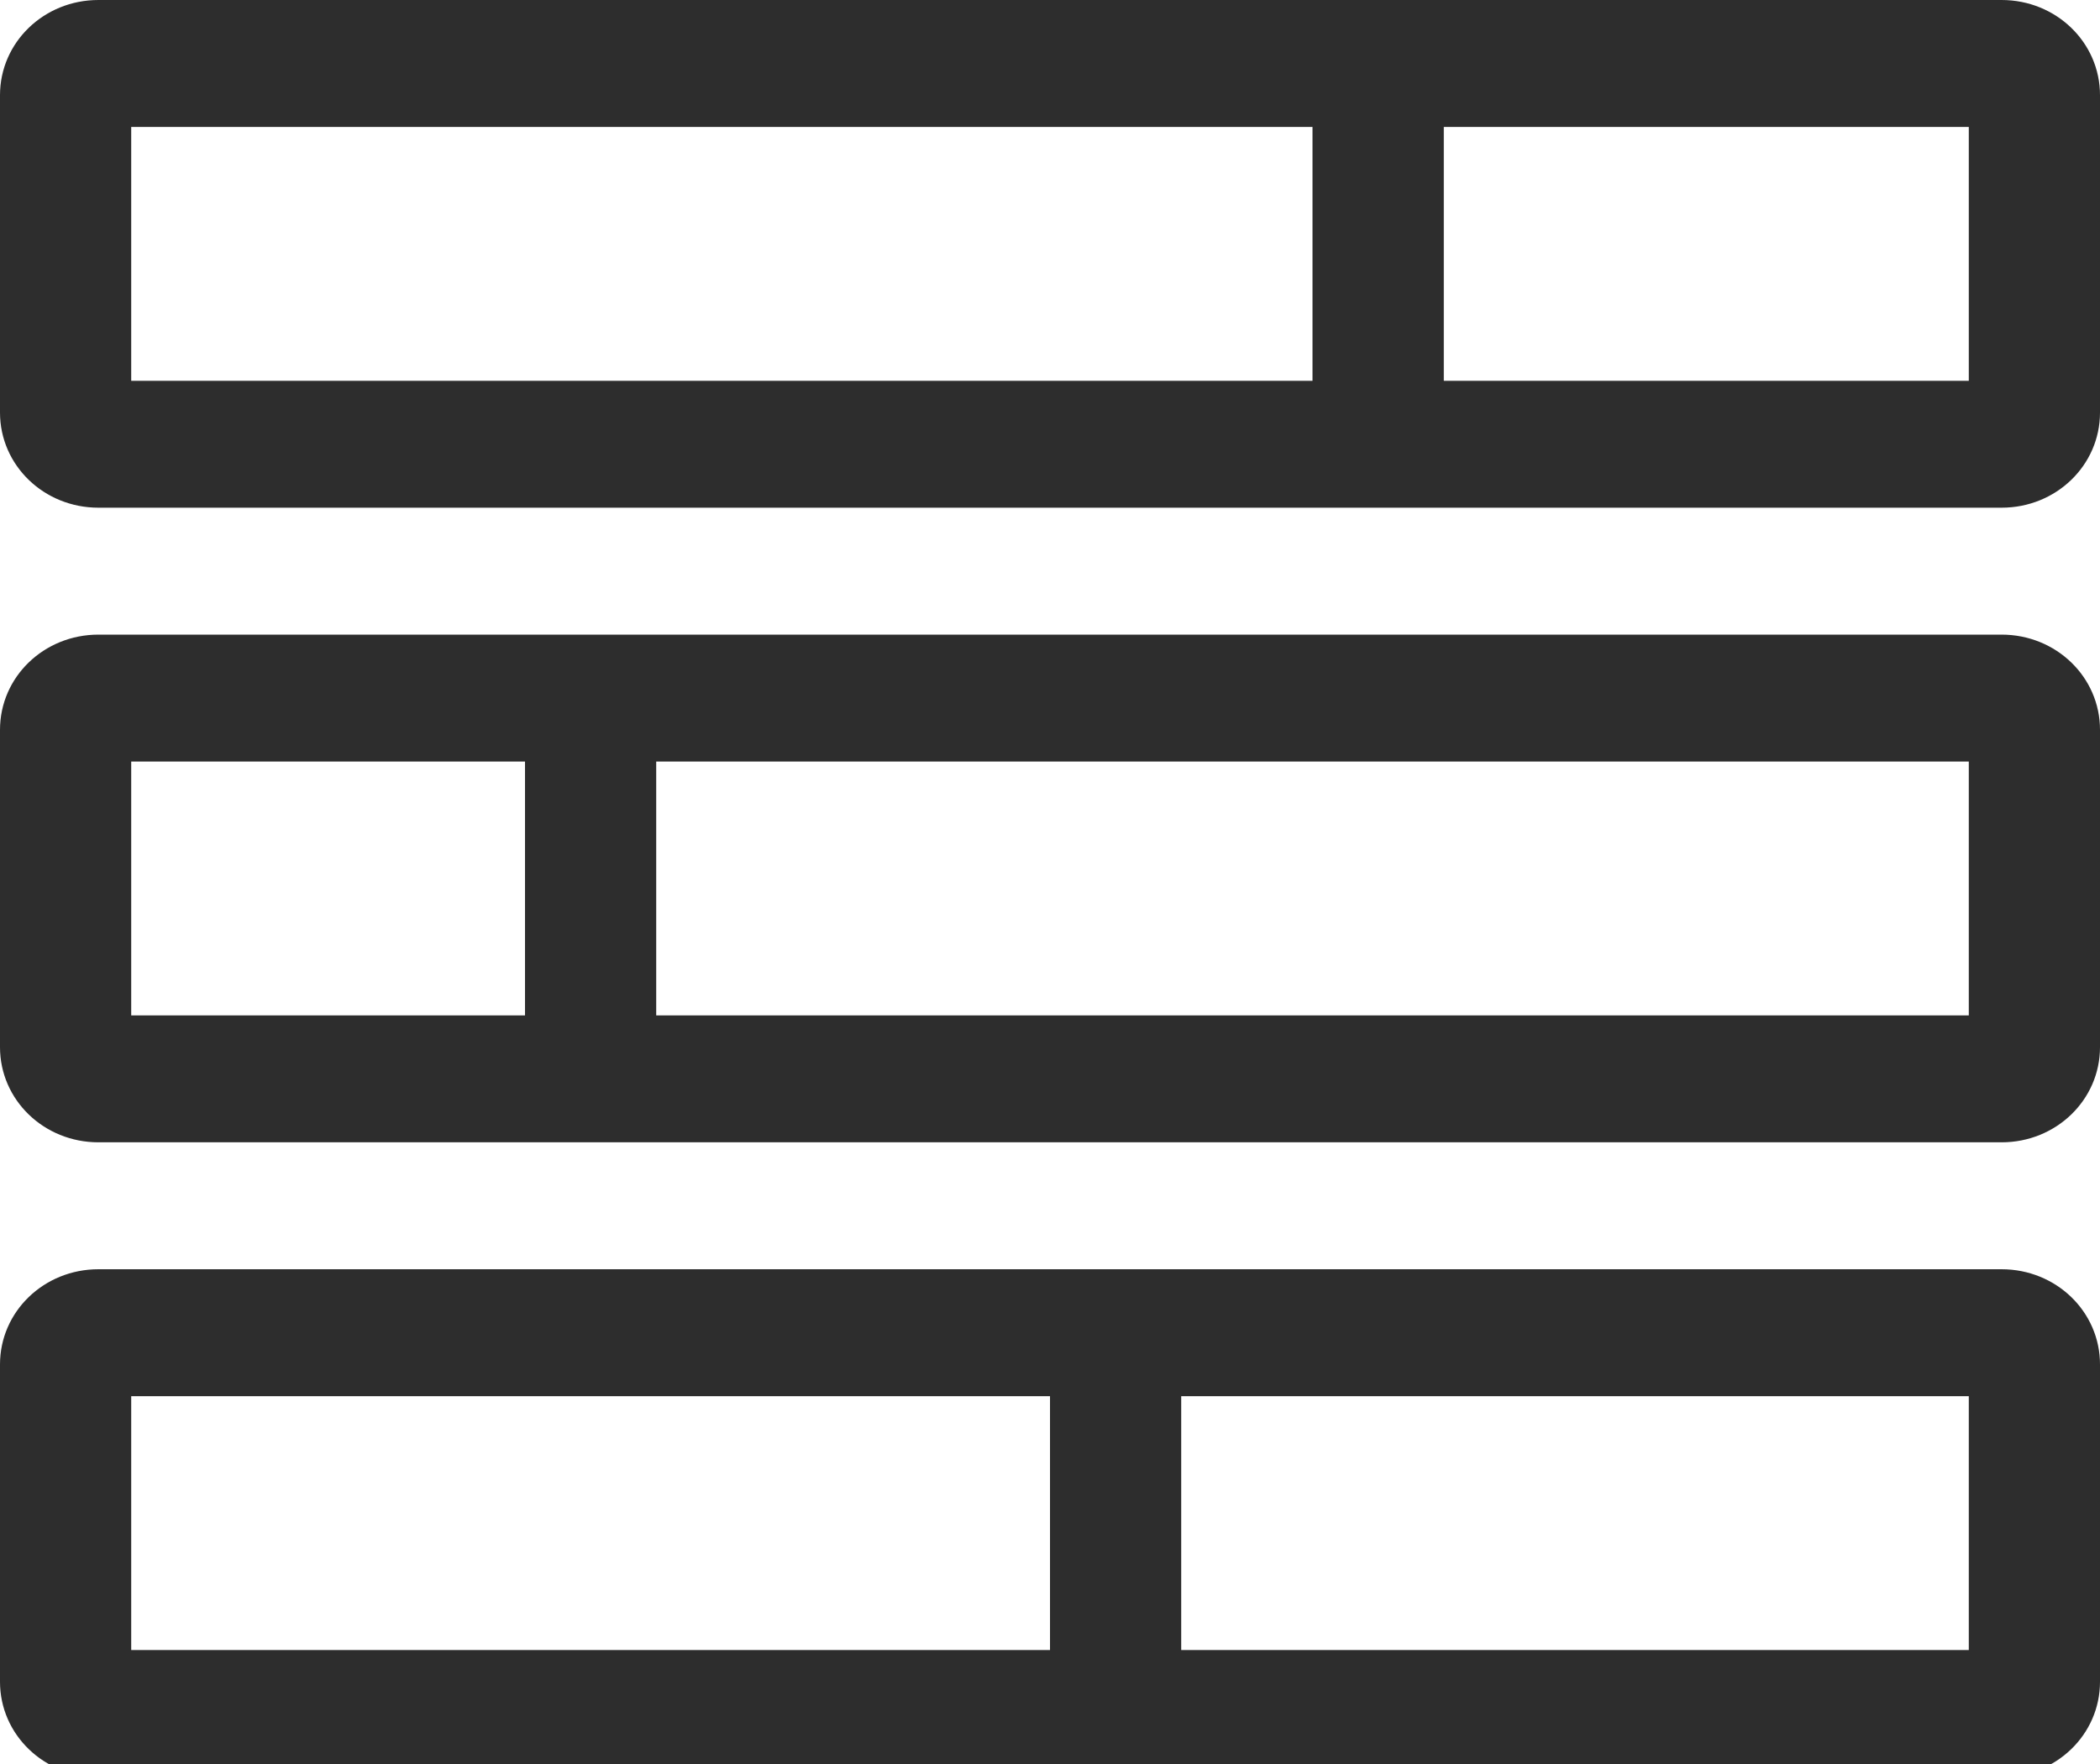 <?xml version="1.0" encoding="UTF-8"?>
<svg width="25px" height="21px" viewBox="0 0 25 21" version="1.1" xmlns="http://www.w3.org/2000/svg" xmlns:xlink="http://www.w3.org/1999/xlink">
    <title>Objectives </title>
    <g id="Objectives-" stroke="none" stroke-width="1" fill="none" fill-rule="evenodd">
        <g transform="translate(0, -0)" fill="#2D2D2D" fill-rule="nonzero" id="Shape">
            <path d="M23.828,7.555 L1.172,7.555 C0.522,7.555 0,8.06 0,8.688 L0,12.466 C0,13.094 0.522,13.599 1.172,13.599 L23.828,13.599 C24.478,13.599 25,13.094 25,12.466 L25,8.688 C25,8.06 24.478,7.555 23.828,7.555 Z M6.25,12.088 L1.562,12.088 L1.562,9.066 L6.25,9.066 L6.25,12.088 Z M23.438,12.088 L7.812,12.088 L7.812,9.066 L23.438,9.066 L23.438,12.088 Z M23.828,0 L1.172,0 C0.522,0 0,0.505 0,1.133 L0,4.911 C0,5.539 0.522,6.044 1.172,6.044 L23.828,6.044 C24.478,6.044 25,5.539 25,4.911 L25,1.133 C25,0.505 24.478,0 23.828,0 Z M15.625,4.533 L1.562,4.533 L1.562,1.511 L15.625,1.511 L15.625,4.533 Z M23.438,4.533 L17.188,4.533 L17.188,1.511 L23.438,1.511 L23.438,4.533 Z M23.828,15.11 L1.172,15.11 C0.522,15.11 0,15.615 0,16.243 L0,20.021 C0,20.649 0.522,21.154 1.172,21.154 L23.828,21.154 C24.478,21.154 25,20.649 25,20.021 L25,16.243 C25,15.615 24.478,15.11 23.828,15.11 Z M12.5,19.643 L1.562,19.643 L1.562,16.621 L12.5,16.621 L12.5,19.643 Z M23.438,19.643 L14.062,19.643 L14.062,16.621 L23.438,16.621 L23.438,19.643 Z"></path>
        </g>
    </g>
</svg>